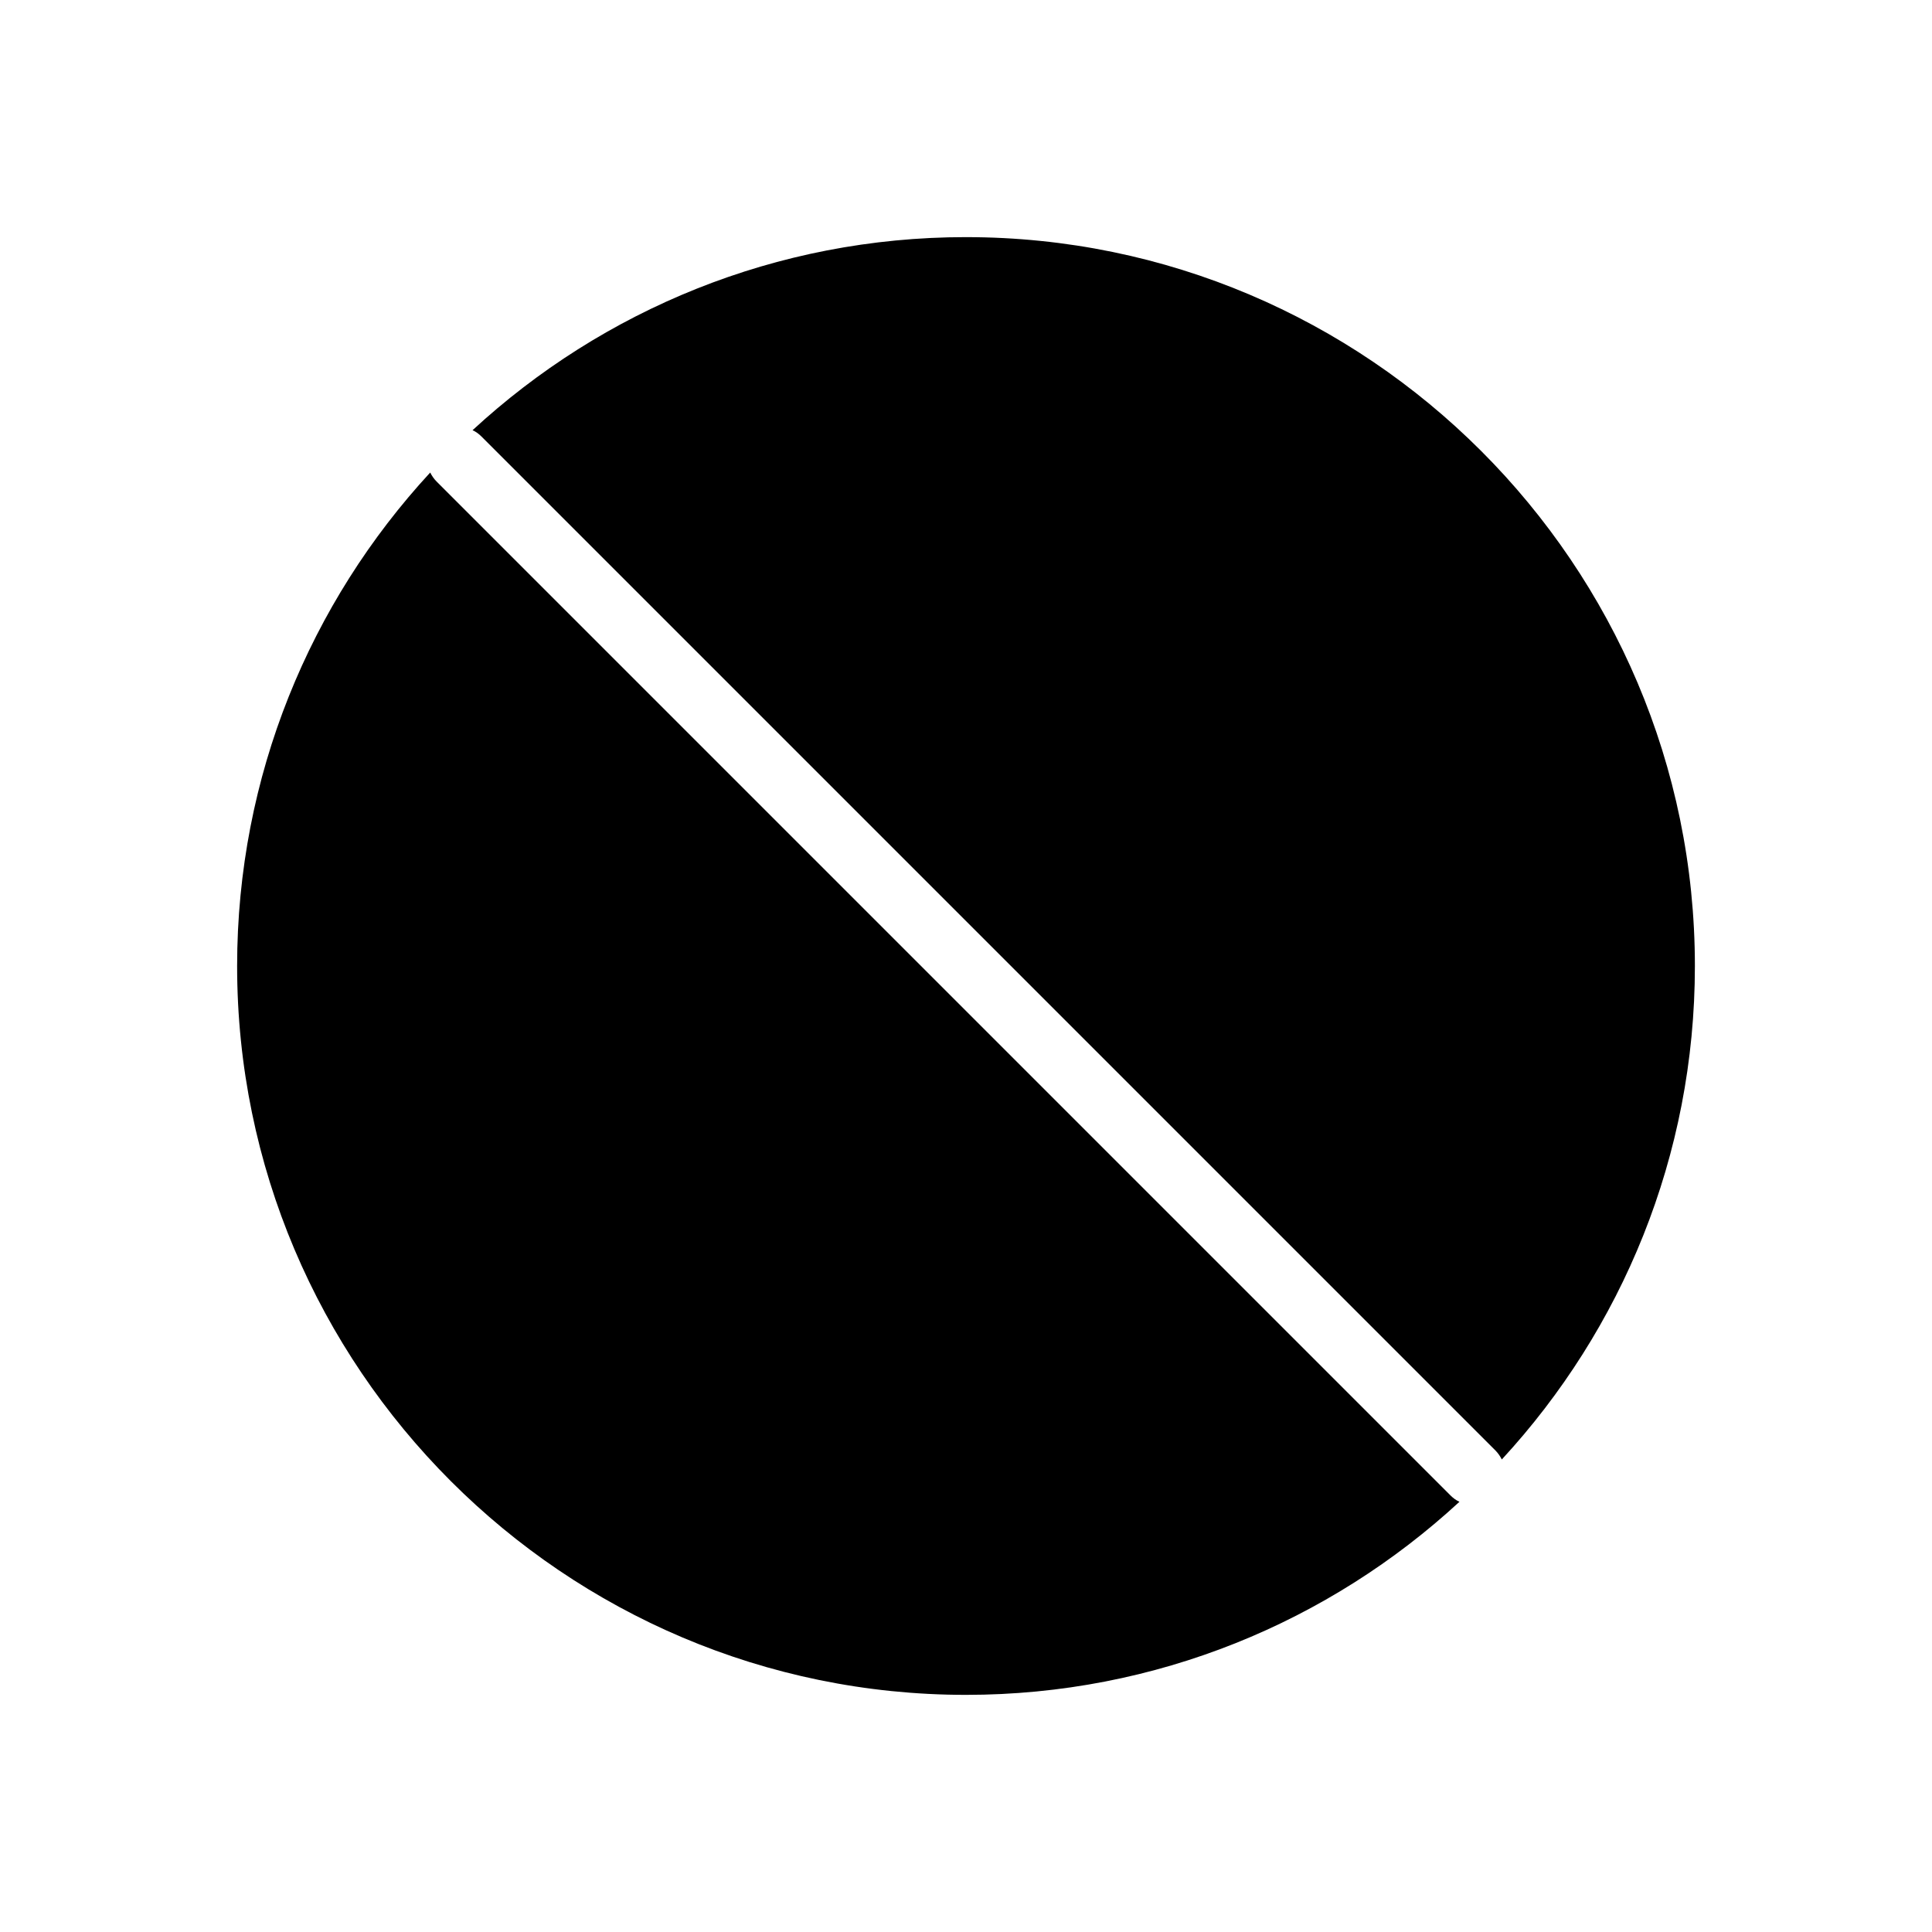 <?xml version="1.0" encoding="UTF-8"?>
<!-- Uploaded to: ICON Repo, www.svgrepo.com, Generator: ICON Repo Mixer Tools -->
<svg fill="#000000" width="800px" height="800px" version="1.1" viewBox="144 144 512 512" xmlns="http://www.w3.org/2000/svg">
 <g>
  <path d="m259.68 271.59c-0.688-0.688-1.277-1.574-1.672-2.363-31.785 34.441-51.168 80.395-51.168 130.77 0 106.47 86.594 193.16 193.16 193.16 50.383 0 96.332-19.387 130.77-51.168-0.887-0.395-1.672-0.984-2.363-1.672z"/>
  <path d="m400 206.84c-50.383 0-96.332 19.387-130.77 51.168 0.887 0.395 1.672 0.984 2.363 1.672l268.73 268.73c0.688 0.688 1.277 1.574 1.672 2.363 31.785-34.441 51.168-80.395 51.168-130.77 0-106.47-86.691-193.16-193.16-193.16z"/>
 </g>
</svg>